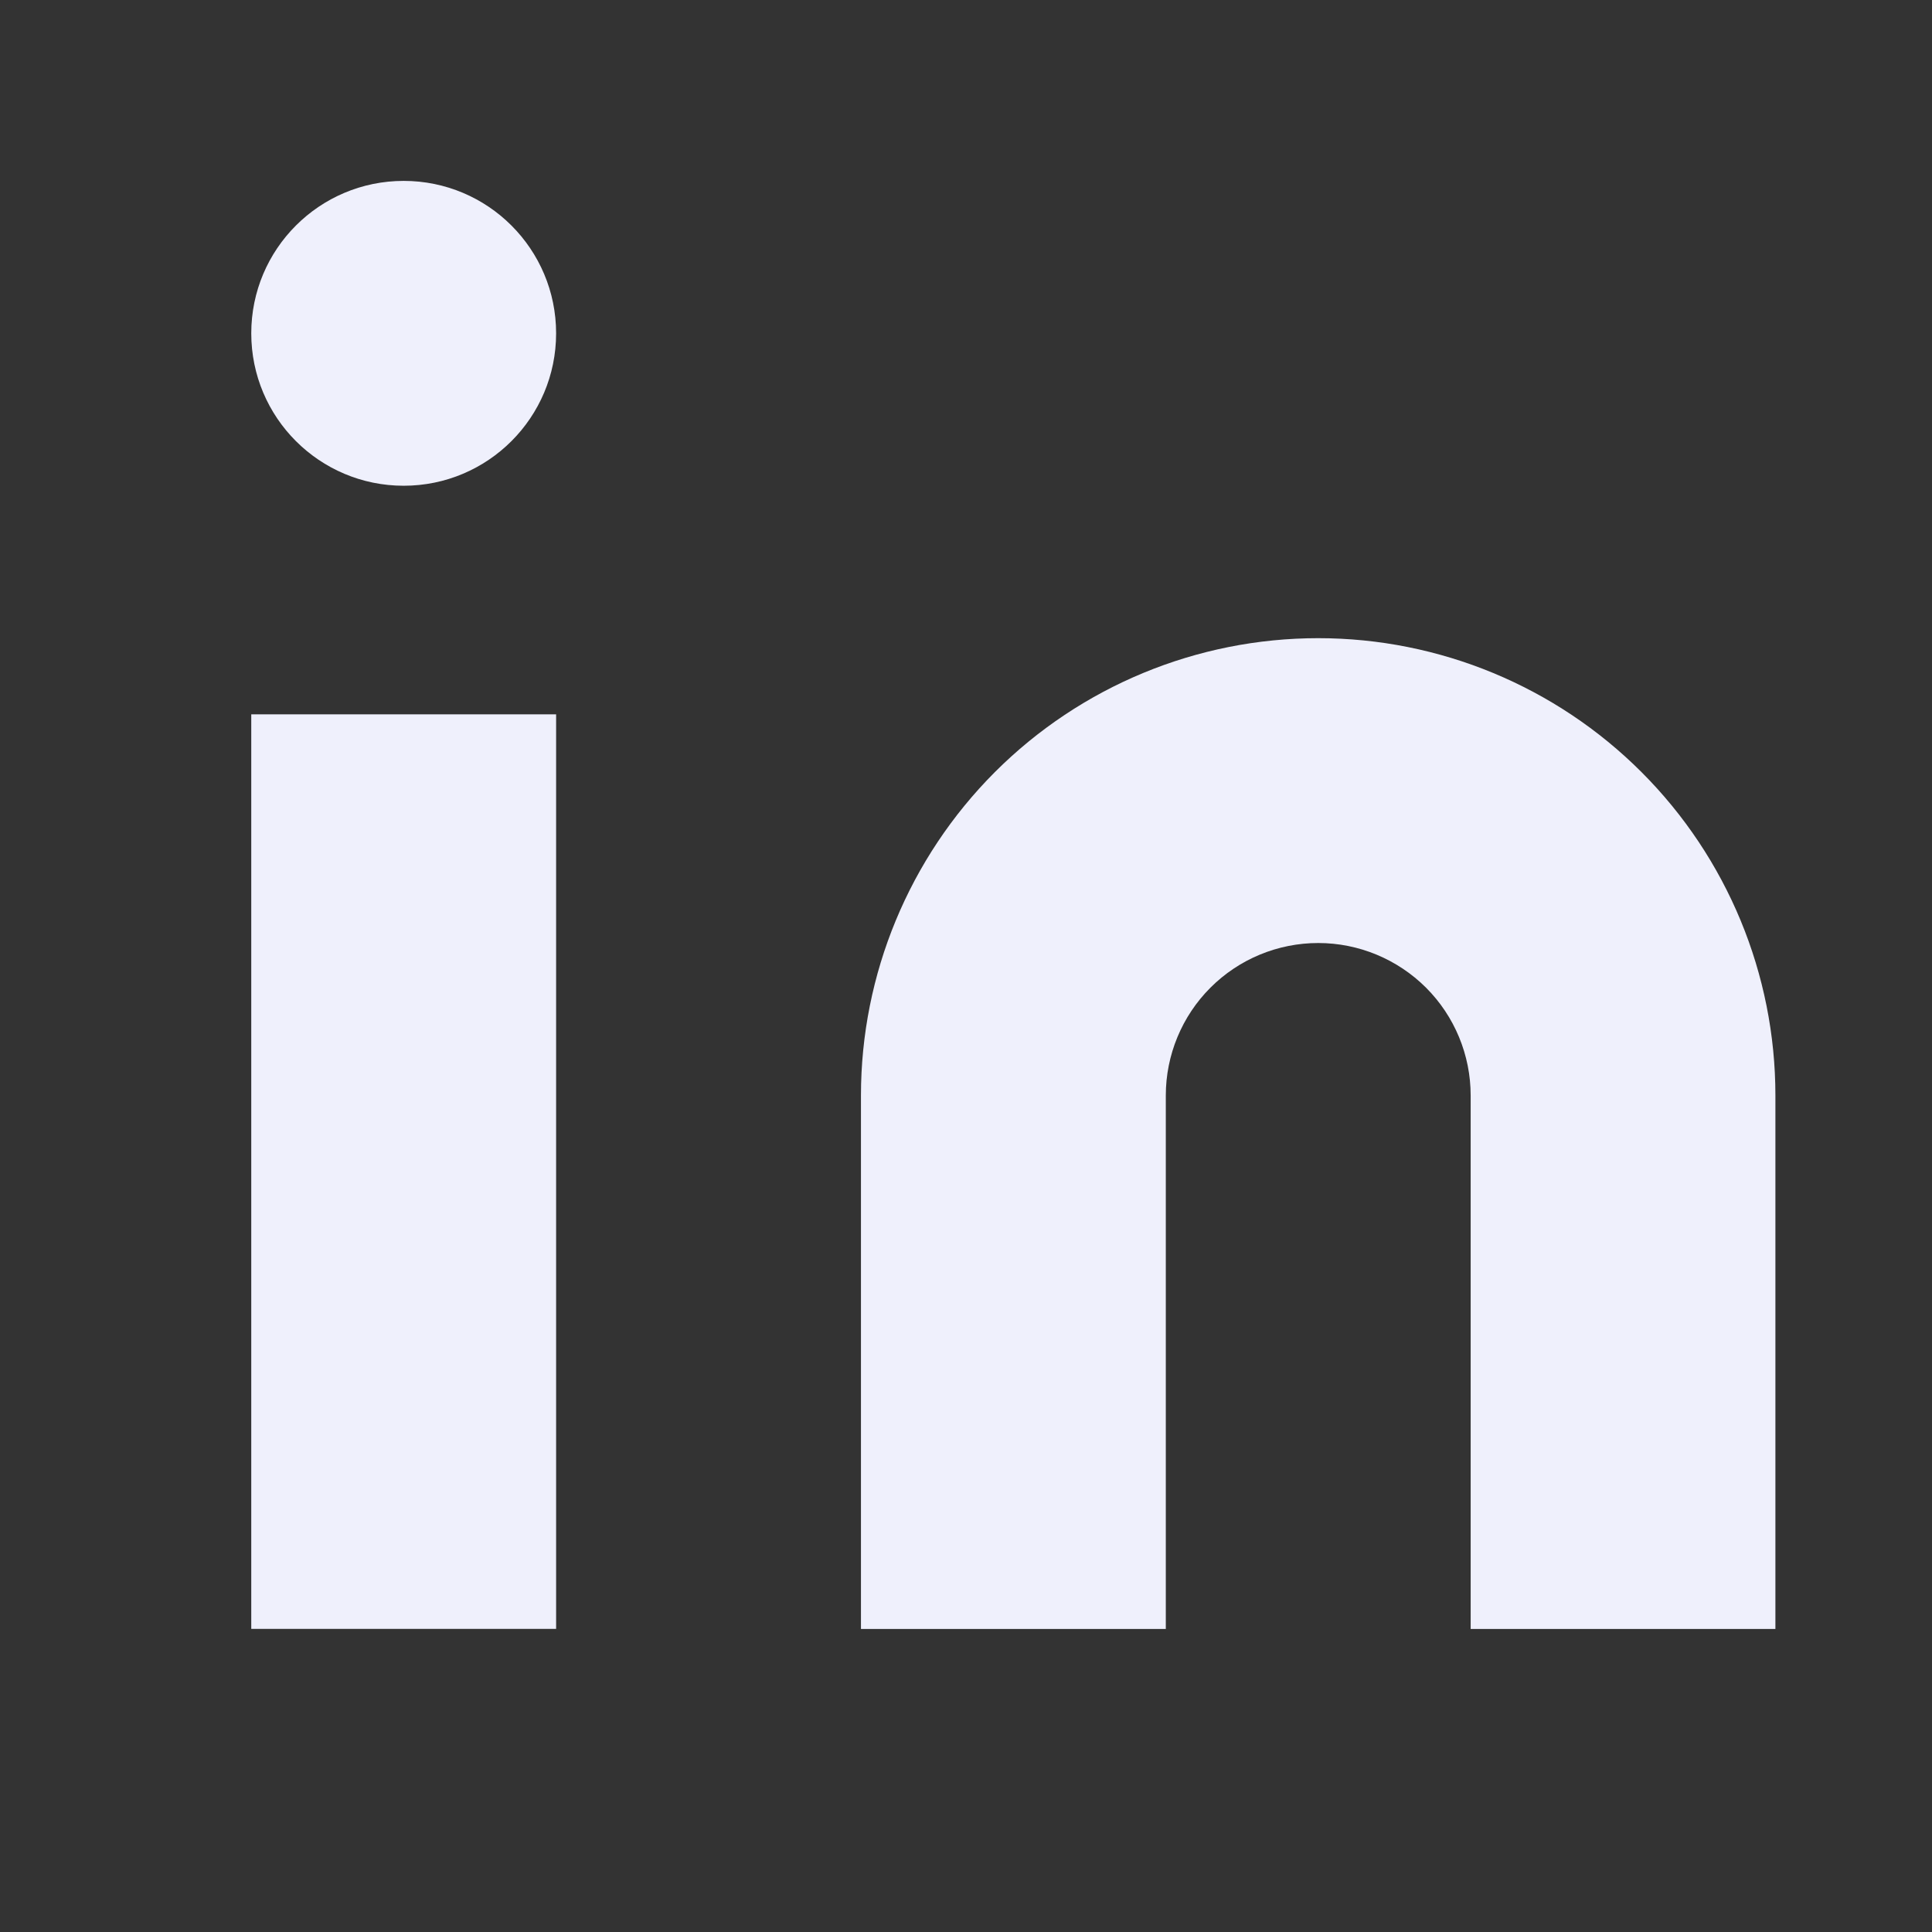 <svg width="19" height="19" viewBox="0 0 19 19" fill="none" xmlns="http://www.w3.org/2000/svg">
<rect x="0" y="0" width="19" height="19" fill="#333333" stroke="none"/>
<g id="Linkedin">
<path id="Vector" d="M12.964 6.276C14.156 6.276 15.3 6.75 16.143 7.593C16.987 8.437 17.46 9.581 17.46 10.773V16.02H14.463V10.773C14.463 10.376 14.305 9.994 14.024 9.713C13.742 9.432 13.361 9.274 12.964 9.274C12.566 9.274 12.185 9.432 11.904 9.713C11.623 9.994 11.465 10.376 11.465 10.773V16.02H8.467V10.773C8.467 9.581 8.941 8.437 9.784 7.593C10.627 6.75 11.771 6.276 12.964 6.276Z" fill="#EFF0FC"/>
<path id="Vector_2" d="M5.469 7.025H2.471V16.019H5.469V7.025Z" fill="#EFF0FC"/>
<path id="Vector_3" d="M3.97 4.777C4.798 4.777 5.469 4.106 5.469 3.278C5.469 2.45 4.798 1.779 3.97 1.779C3.142 1.779 2.471 2.45 2.471 3.278C2.471 4.106 3.142 4.777 3.97 4.777Z" fill="#EFF0FC"/>
</g>
</svg>
